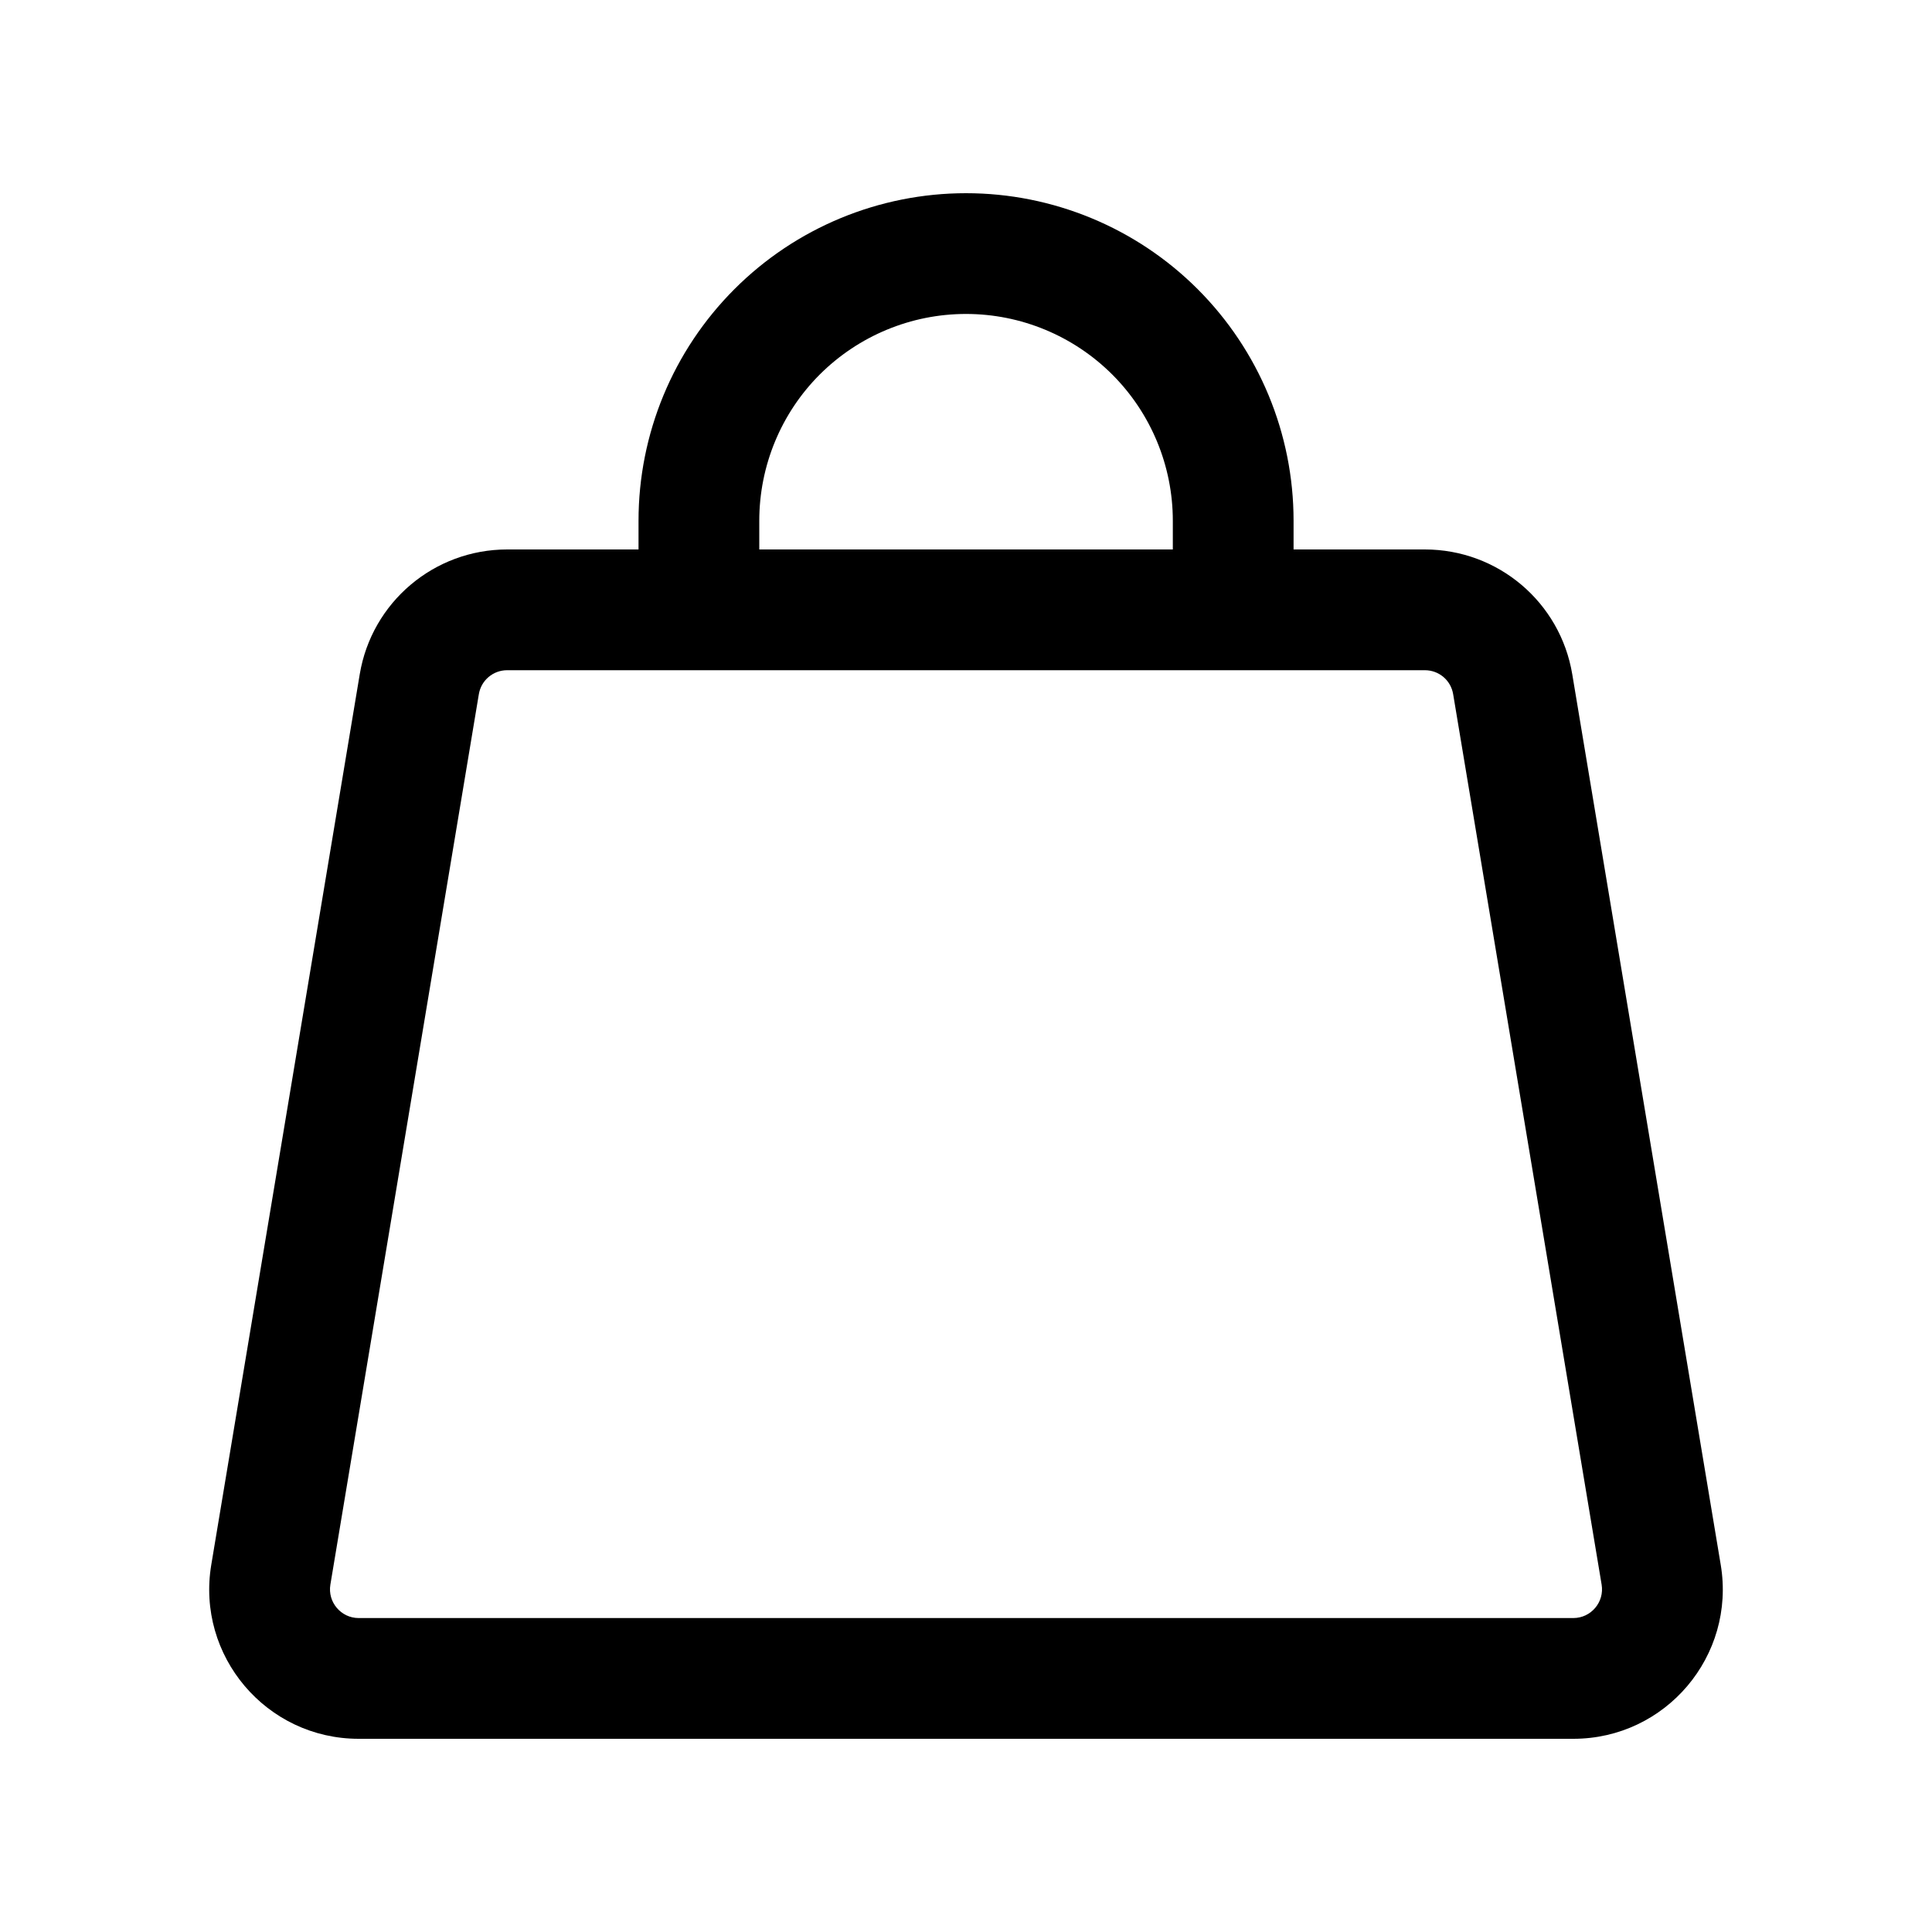 <svg width="20" height="20" viewBox="0 0 20 20" fill="currentColor" xmlns="http://www.w3.org/2000/svg">
<g id="&#240;&#159;&#159;&#162; cart_20">
<path id="cart" fill-rule="evenodd" clip-rule="evenodd" d="M10 3.25C9.432 3.25 8.888 3.476 8.486 3.877C8.085 4.278 7.86 4.823 7.86 5.391V5.688H12.141L12.141 5.391C12.141 5.391 12.141 5.391 12.141 5.391C12.141 4.823 11.915 4.278 11.514 3.877C11.112 3.476 10.568 3.25 10 3.25ZM13.391 5.688L13.391 5.391C13.391 4.491 13.034 3.629 12.398 2.993C11.762 2.357 10.899 2 10 2C9.101 2 8.238 2.357 7.603 2.993C6.967 3.629 6.61 4.491 6.61 5.391V5.688H5.25C4.494 5.688 3.848 6.234 3.724 6.98L2.187 16.199C2.03 17.142 2.757 18 3.713 18H16.287C17.243 18 17.97 17.142 17.813 16.199L16.276 6.98C16.152 6.234 15.507 5.688 14.75 5.688H13.391ZM5.25 6.938C5.105 6.938 4.981 7.042 4.957 7.186L3.42 16.404C3.39 16.585 3.53 16.75 3.713 16.75H16.287C16.47 16.75 16.61 16.585 16.58 16.404L15.043 7.186C15.019 7.042 14.896 6.938 14.75 6.938H5.25Z" fill="currentColor"/>
</g>
</svg>
